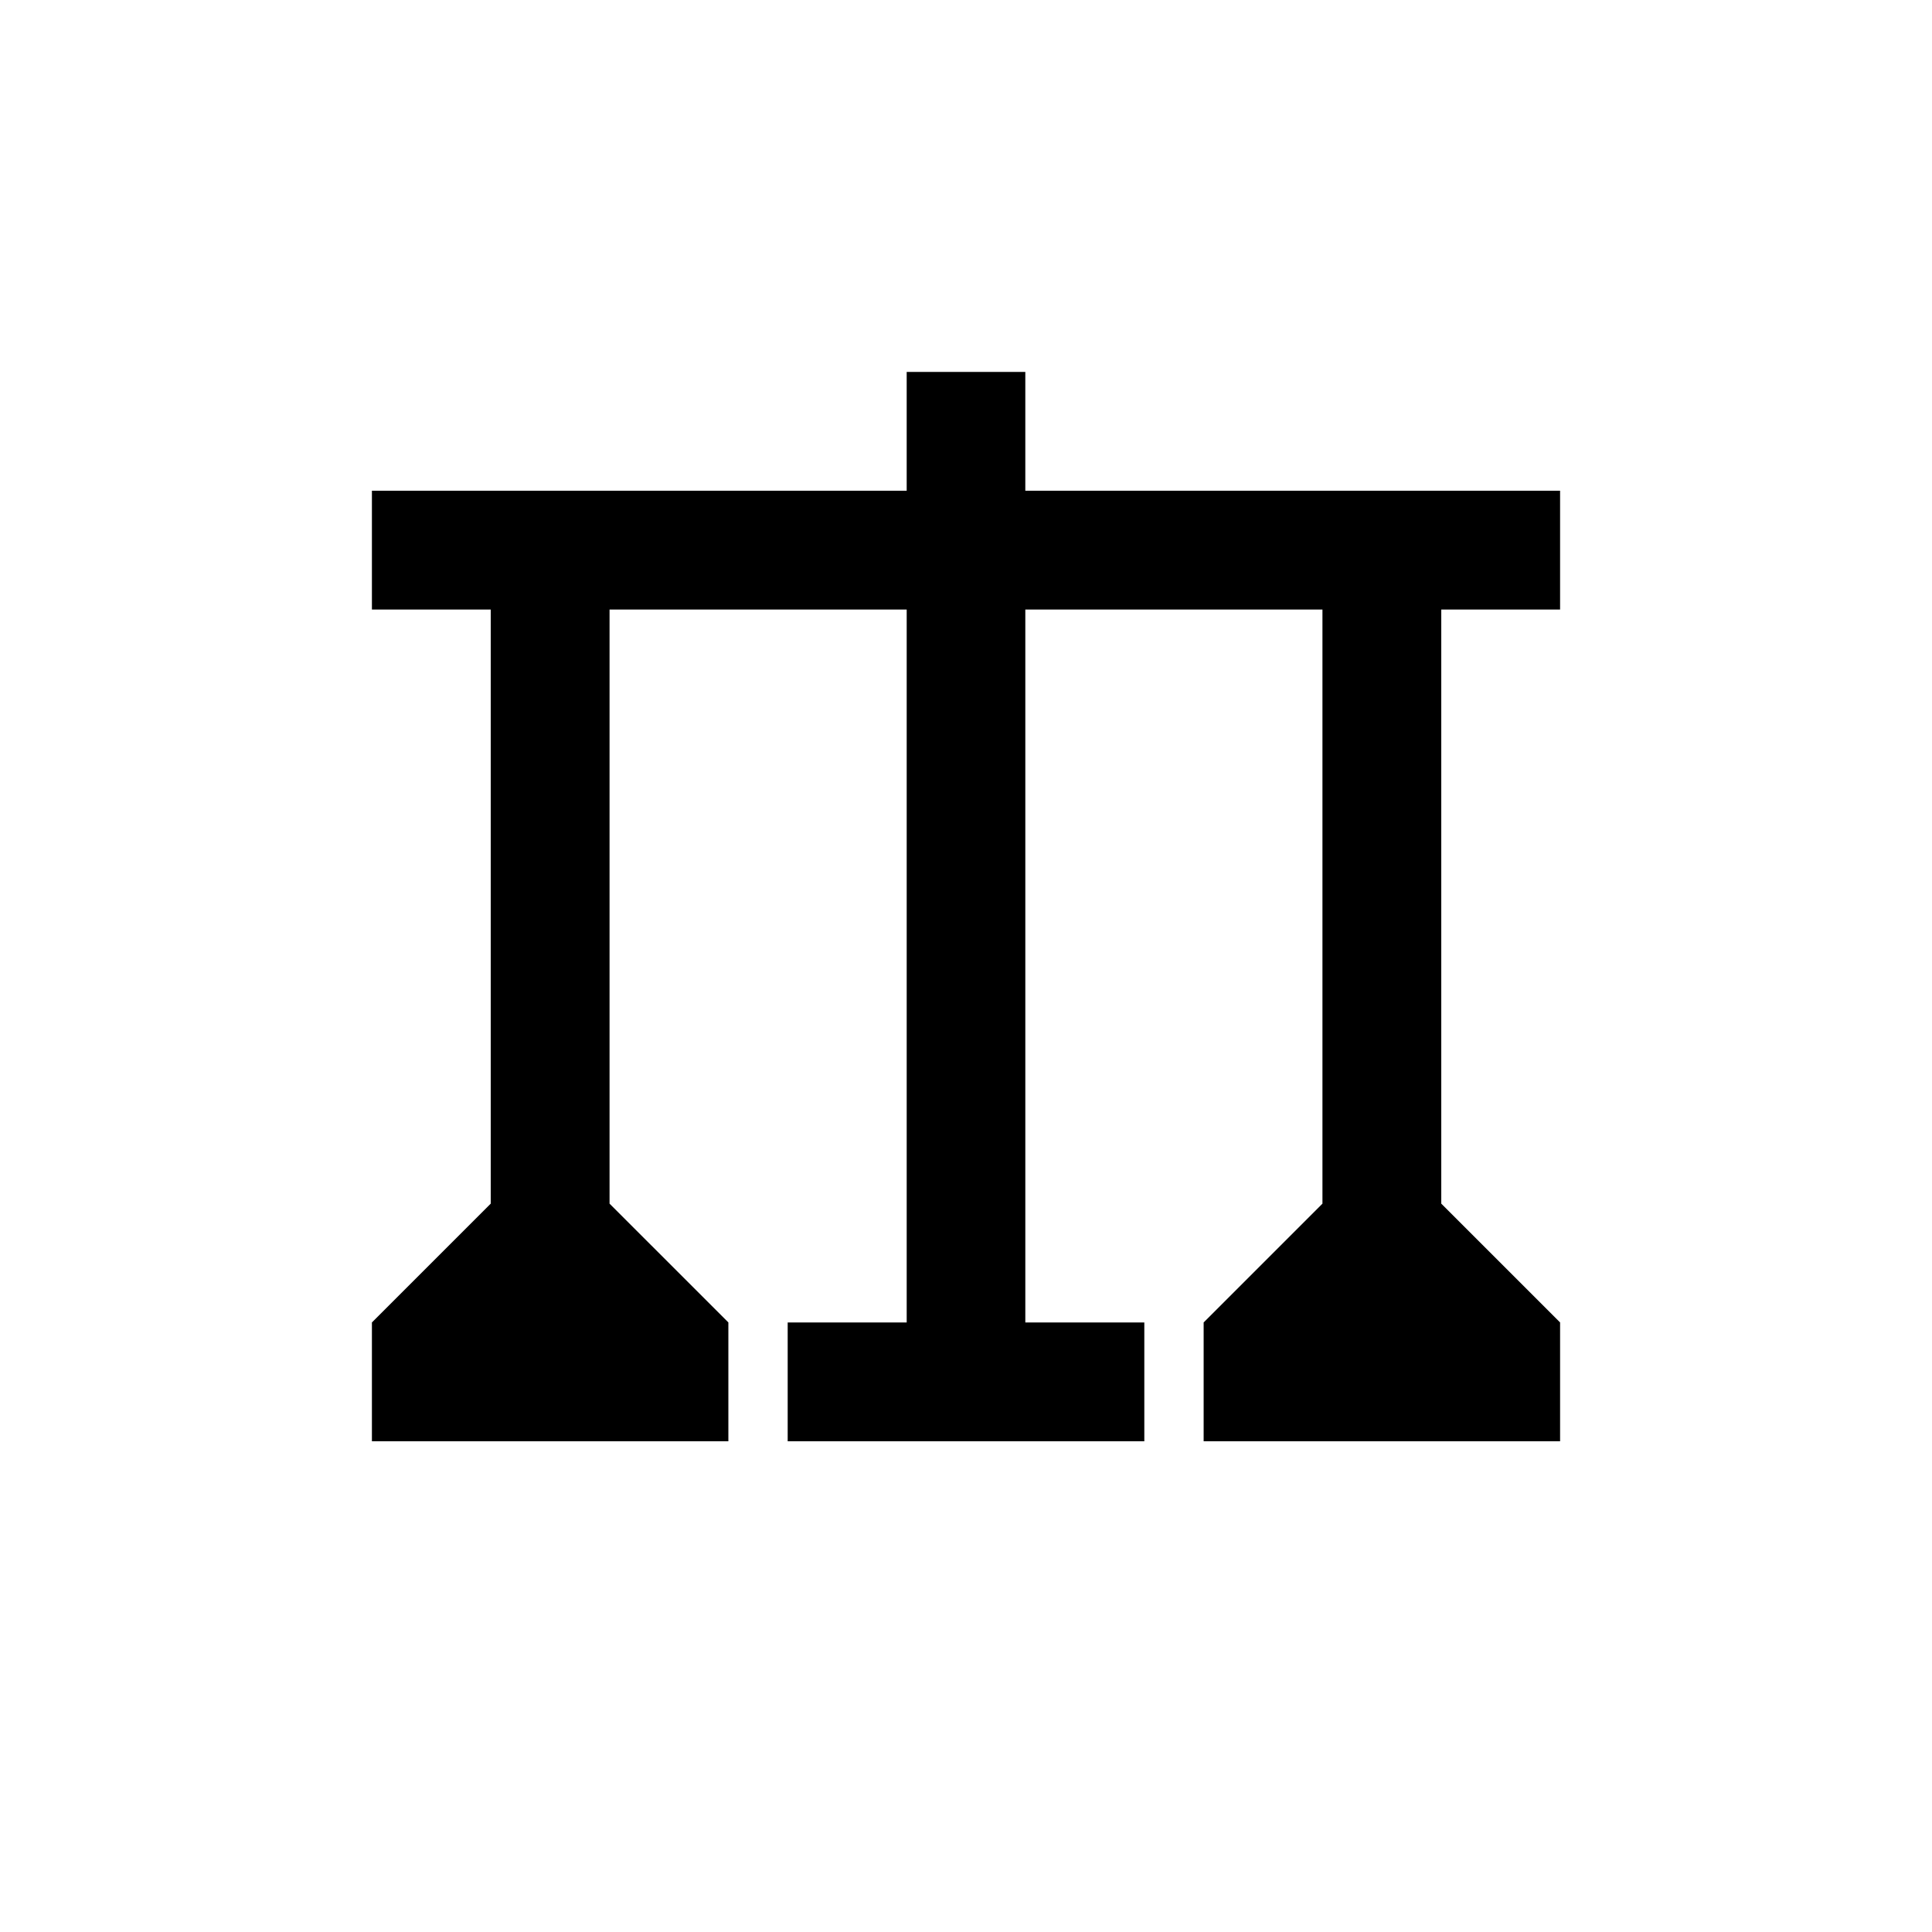 <?xml version="1.0" encoding="UTF-8"?>
<!-- The Best Svg Icon site in the world: iconSvg.co, Visit us! https://iconsvg.co -->
<svg fill="#000000" width="800px" height="800px" version="1.1" viewBox="144 144 512 512" xmlns="http://www.w3.org/2000/svg">
 <path d="m557.44 494.46v31.488h-94.461v-31.488l31.484-31.484v-157.44h-78.742v188.93h31.535v31.488h-94.512v-31.488h31.539v-188.93h-78.746v157.44l31.488 31.484v31.488h-94.465v-31.488l31.488-31.484v-157.44h-31.488v-31.488h141.72v-31.488h31.438v31.488h141.72v31.488h-31.488v157.44z"/>
</svg>